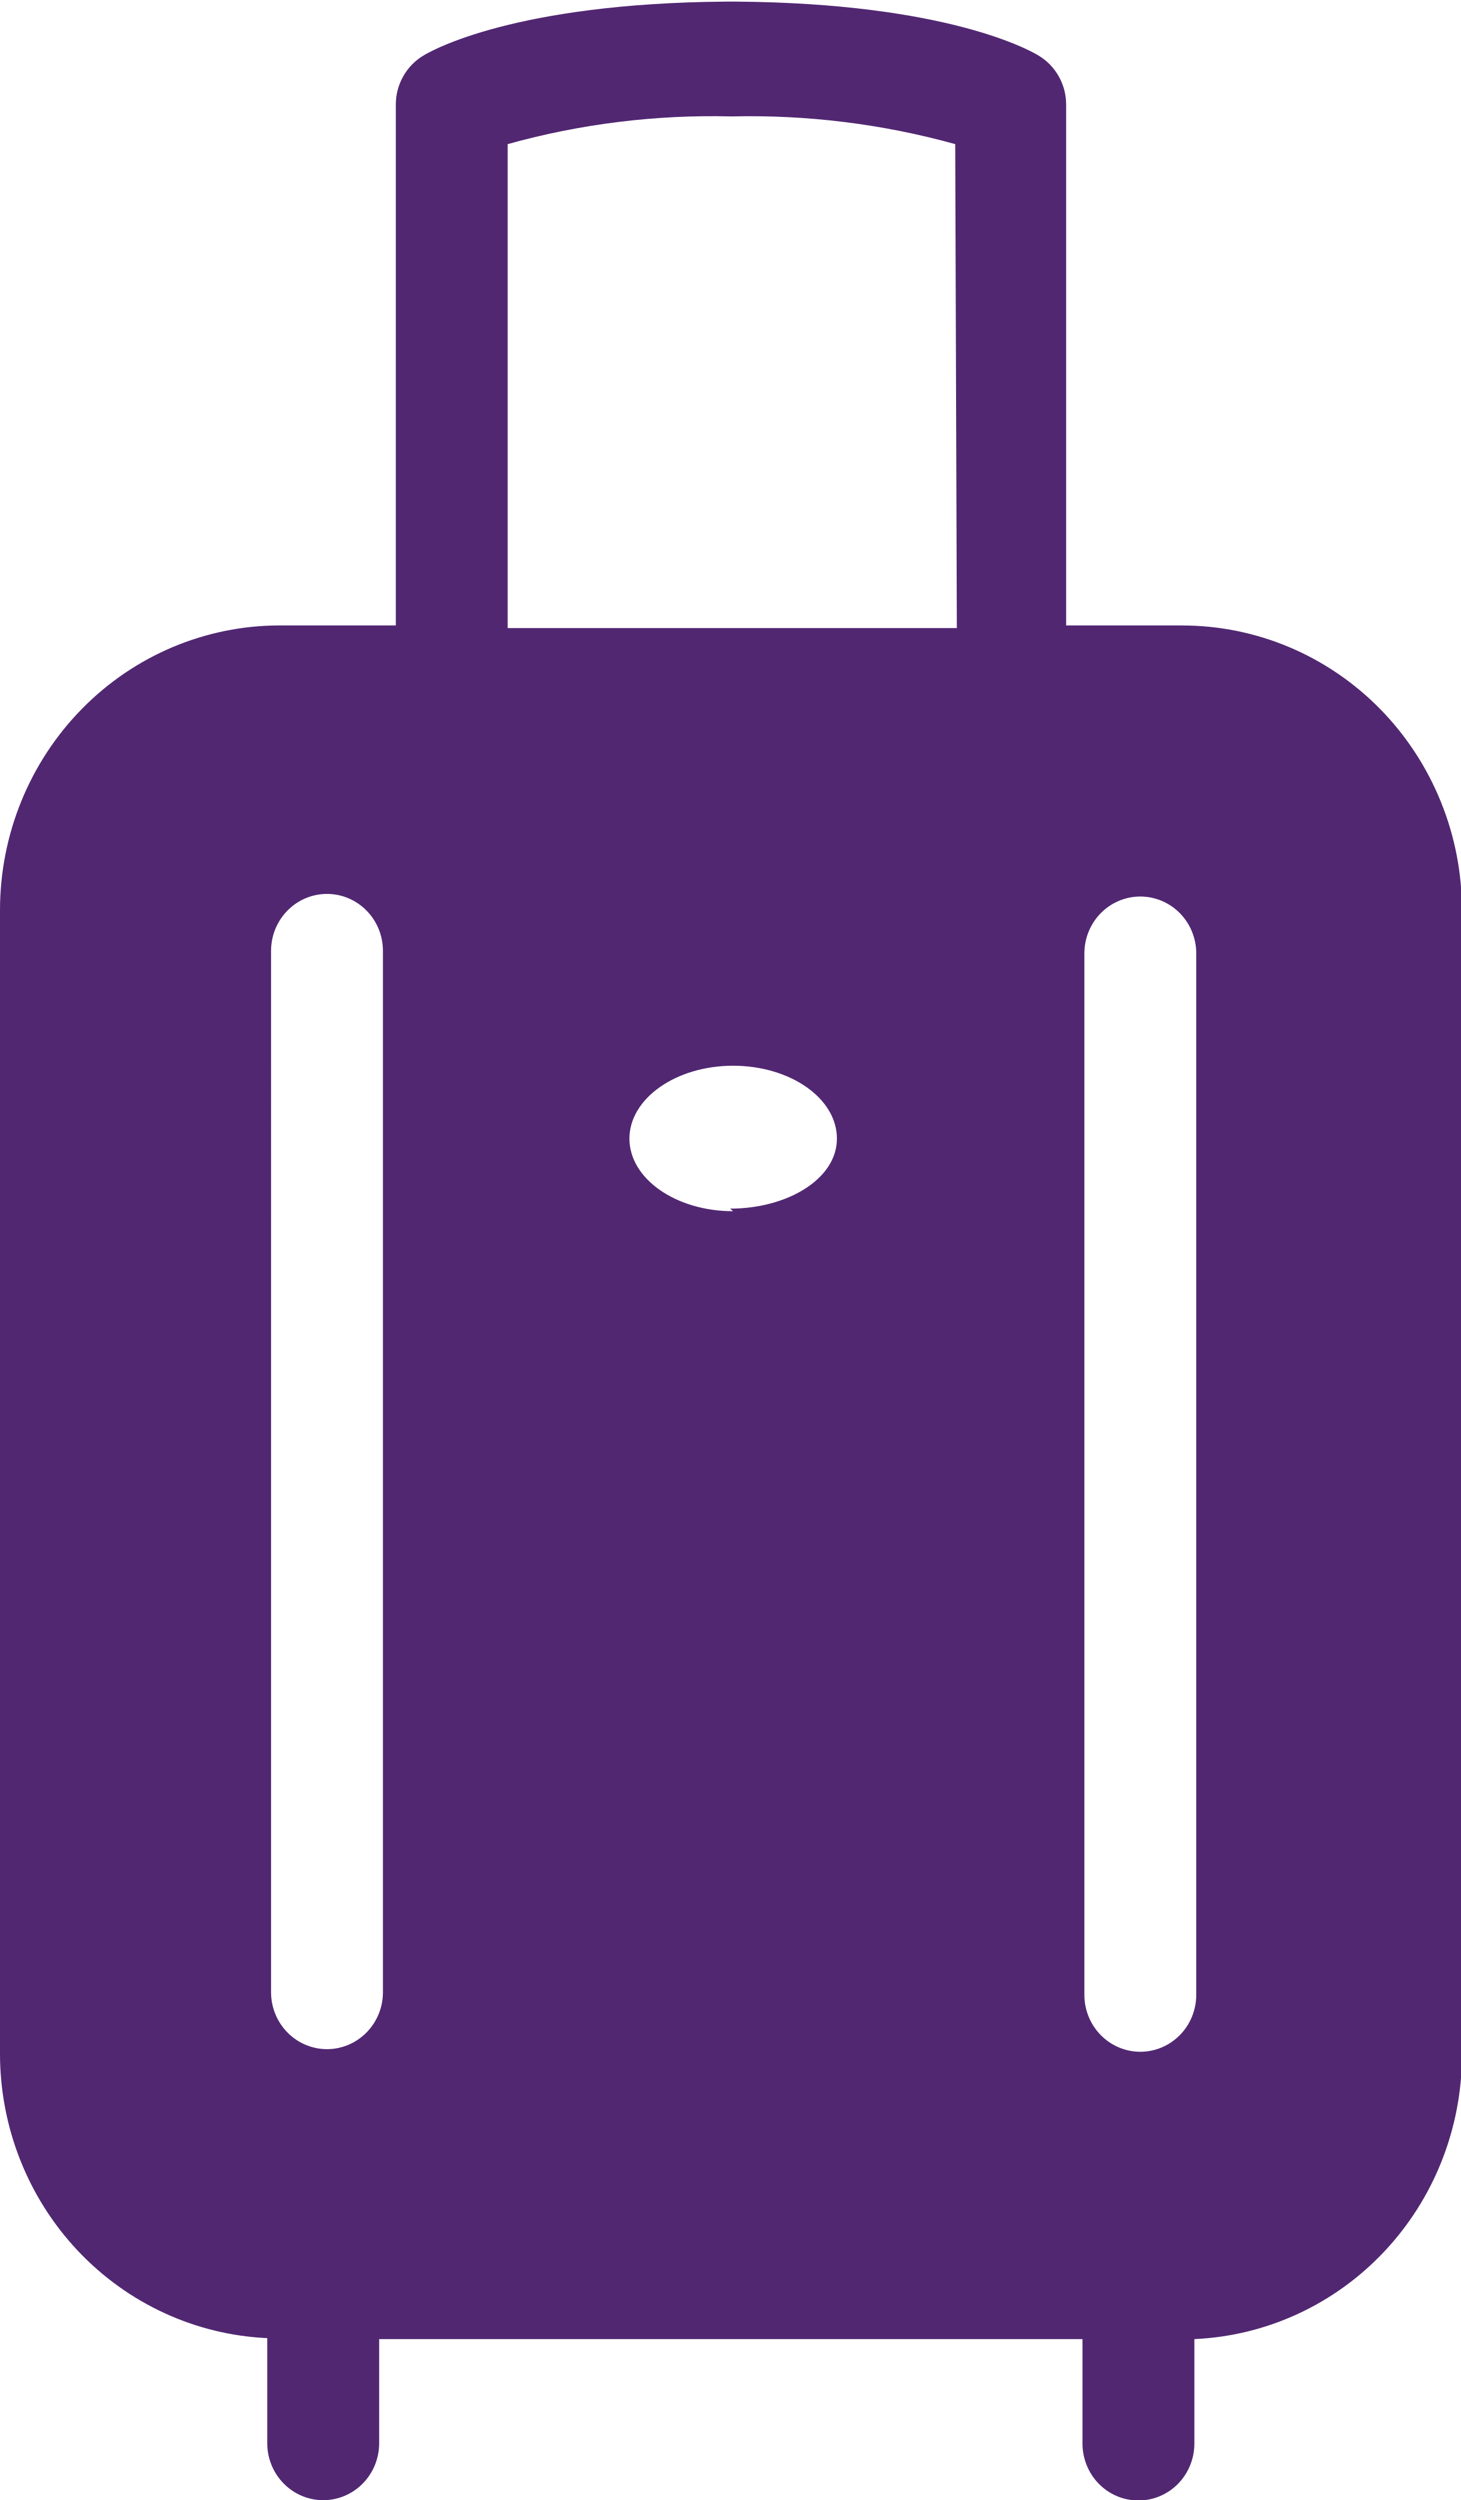 <svg xmlns="http://www.w3.org/2000/svg" width="38" height="65" fill="none" viewBox="0 0 38 65">
    <g clip-path="url(#clip0)">
        <path fill="#512772" d="M30.75 16.26h-3.02V2.724c.001-.258-.064-.511-.19-.735-.125-.224-.306-.411-.524-.542-.233-.144-2.403-1.362-7.858-1.405h-.291c-5.455.043-7.625 1.26-7.858 1.405-.218.13-.399.318-.524.542-.126.224-.191.477-.19.735V16.26h-3.02c-1.929 0-3.78.78-5.144 2.169C.767 19.817 0 21.699 0 23.663v29.738c.002 1.904.726 3.735 2.02 5.11 1.296 1.376 3.061 2.19 4.931 2.276v2.732c0 .393.154.77.427 1.047.273.278.643.434 1.029.434.386 0 .756-.156 1.029-.434.272-.277.426-.654.426-1.047v-2.707h18.293v2.716c0 .392.153.769.426 1.047.273.277.643.433 1.03.433.385 0 .755-.156 1.028-.433.273-.278.426-.655.426-1.047v-2.716c1.872-.083 3.64-.897 4.936-2.273 1.297-1.375 2.021-3.207 2.024-5.113V23.69c.003-.975-.182-1.94-.547-2.841-.364-.901-.9-1.72-1.575-2.41-.676-.69-1.48-1.238-2.364-1.612-.884-.373-1.832-.566-2.79-.566zM9.96 51.793c0 .393-.153.77-.426 1.047-.273.278-.643.434-1.029.434-.386 0-.756-.156-1.029-.434-.272-.277-.426-.654-.426-1.047V24.721c0-.393.154-.77.426-1.047.273-.278.643-.434 1.03-.434.385 0 .755.156 1.028.434.273.277.426.654.426 1.047v27.072zm9.106-20.304c-1.489 0-2.695-.846-2.695-1.887 0-1.04 1.206-1.895 2.695-1.895 1.488 0 2.702.846 2.702 1.895 0 1.05-1.289 1.82-2.777 1.82l.075.067zm5.82-15.16H13.204V3.747c1.896-.528 3.857-.77 5.821-.72 1.964-.047 3.925.195 5.82.72l.042 12.58zm6.228 35.532c0 .393-.153.77-.426 1.047-.273.278-.643.434-1.029.434-.386 0-.756-.156-1.029-.434-.273-.278-.426-.654-.426-1.047V24.788c0-.392.153-.769.426-1.047.273-.277.643-.433 1.029-.433.386 0 .756.156 1.029.433.273.278.426.655.426 1.047v27.073z"/>
    </g>
    <defs>
        <clipPath id="clip0">
            <path fill="#fff" d="M0 0H38V65H0z"/>
        </clipPath>
    </defs>
</svg>

